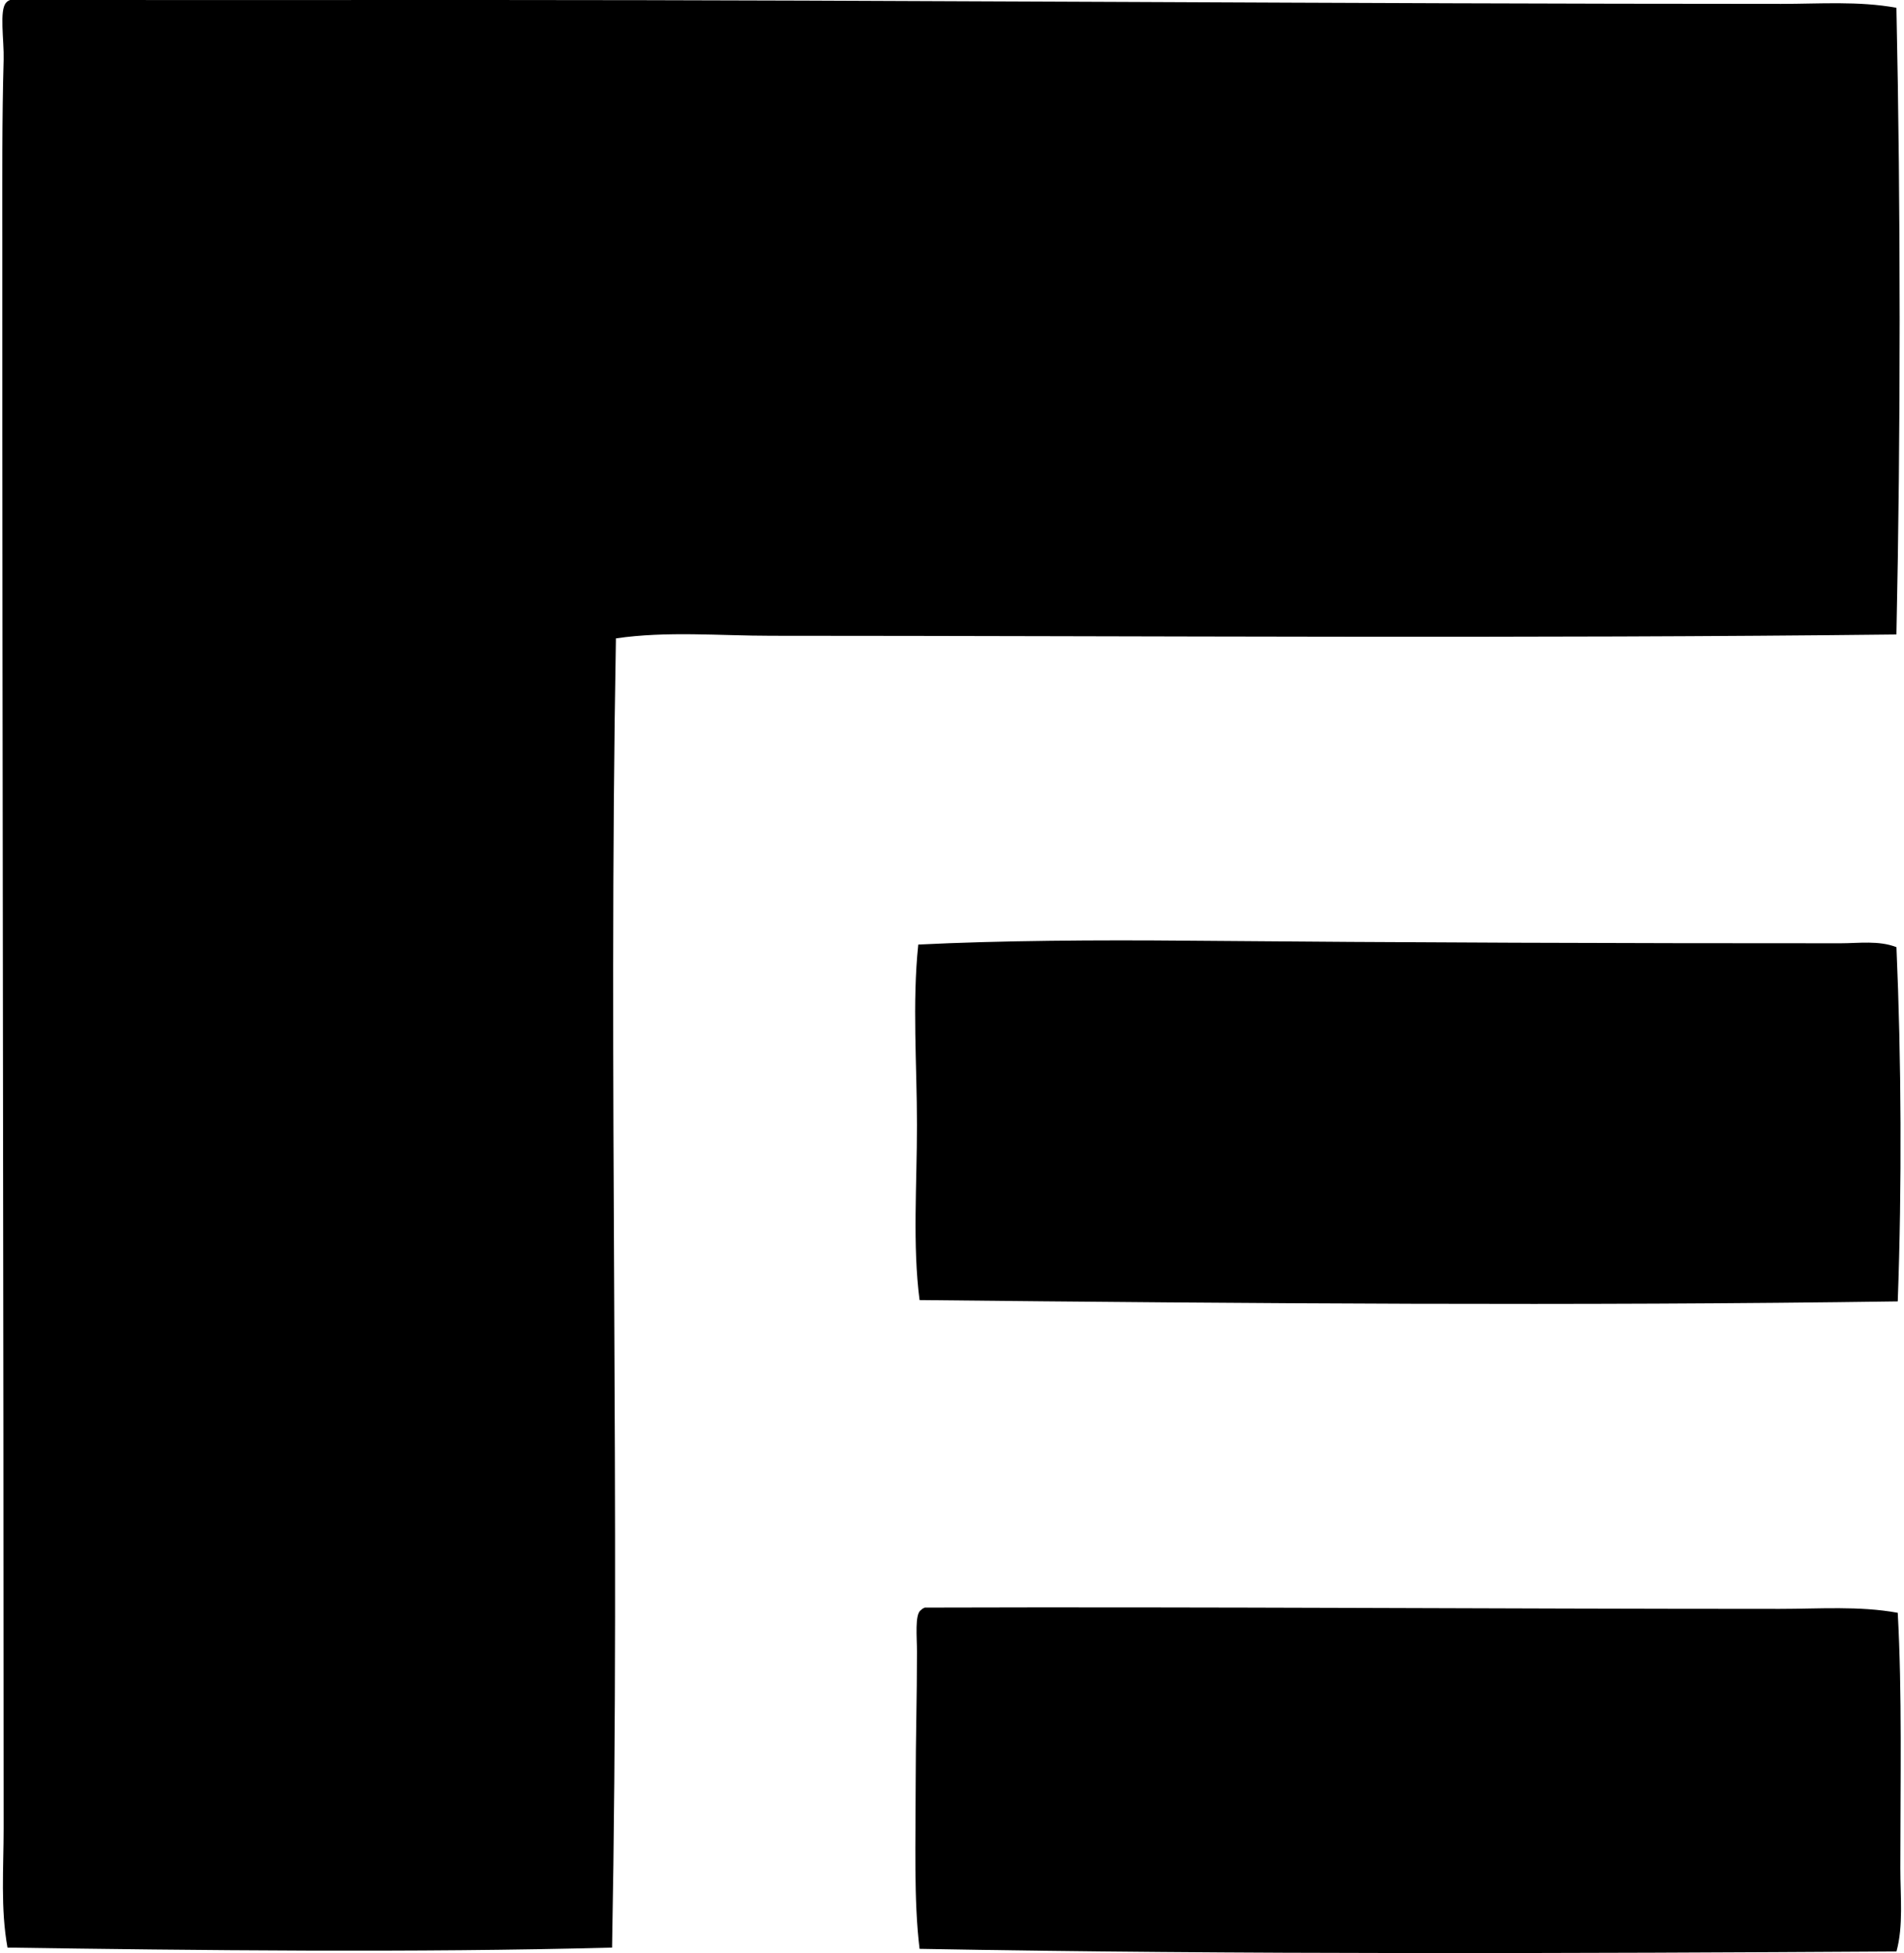 <svg xmlns="http://www.w3.org/2000/svg" width="195" height="200" fill="none" viewBox="0 0 195 200">
  <path fill="#000" fill-rule="evenodd" d="M1.037 0C17.39.013 33.65 0 49.797 0 92.984.003 137.212.396 182.4.398c3.964 0 7.933-.308 11.824.399.44 20.714.443 43.325 0 64.177-37.777.433-76.516.14-115.2.132-5.34 0-10.721-.498-15.944.267-.804 45.127.457 88.342-.395 134.065-19.987.538-42.875.282-61.918 0-.722-4.006-.395-8.126-.395-12.224C.37 132.177.228 78.613.238 24.579c0-5.914-.037-12.455.135-18.468C.428 4.157-.097.994.639.266.734.142.876.063 1.037 0Z" clip-rule="evenodd"/>
  <path fill="#000" fill-rule="evenodd" d="M194.227 96.993c.499 11.513.567 24.447.132 36.274-32.897.472-66.285.216-100.182-.135-.728-5.647-.266-11.753-.266-17.937 0-6.127-.496-12.486.134-18.468 8.361-.417 18.547-.478 27.37-.398 22.677.2 44.784.271 67.097.266 1.849 0 3.914-.306 5.715.398Zm.132 68.163c.454 8.231.266 17.233.266 26.174.003 2.925.32 5.871-.395 8.503-32.874.201-67.496.327-100.053-.266-.604-4.972-.398-10.872-.396-17.273 0-4.038.132-8.543.132-13.153 0-1.443-.242-3.877.399-4.252.097-.124.242-.2.395-.266 29.835-.09 58.136.132 87.562.132 4.059 0 8.158-.319 12.09.401Z" clip-rule="evenodd"/>
</svg>
